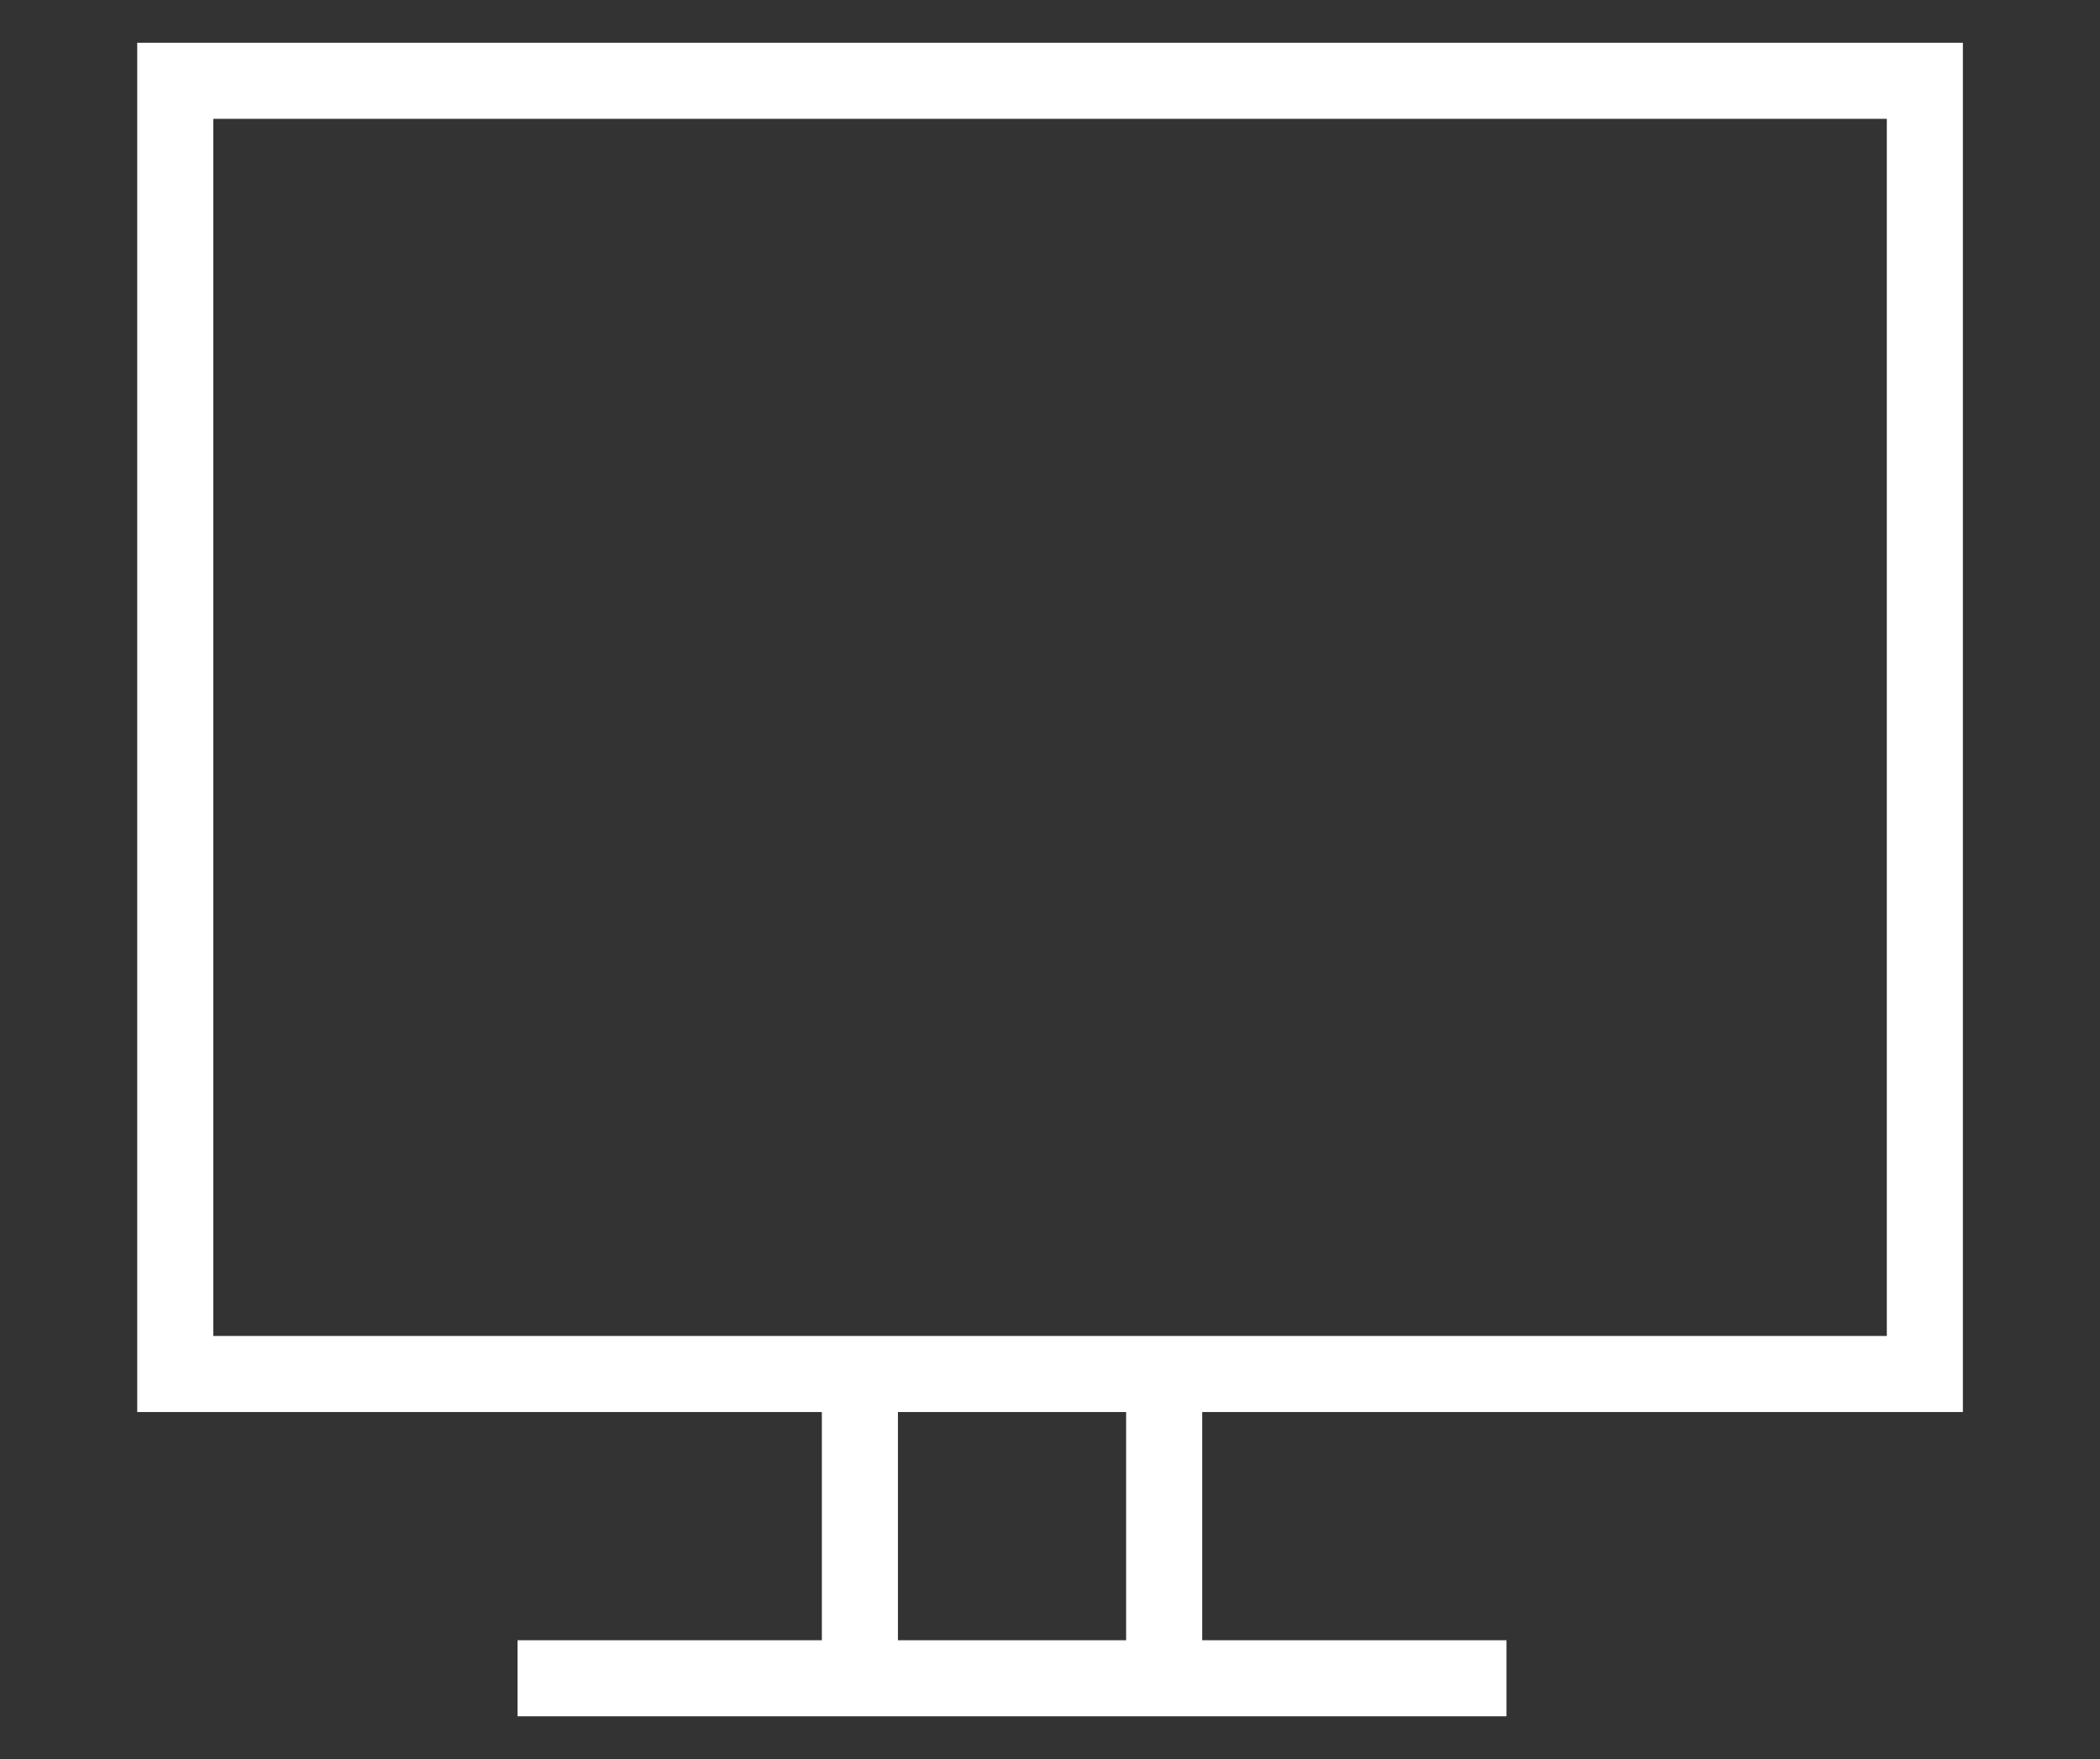 <?xml version="1.0" encoding="UTF-8"?> <svg xmlns="http://www.w3.org/2000/svg" id="Layer_1" data-name="Layer 1" viewBox="0 0 180.27 151.01"><rect x="0" y="0" width="180.27" height="151.01" fill="#333333" stroke="none"/><defs><style> .cls-1 { fill: #fff; } </style></defs><path class="cls-1" d="m44.43,140.8h26.12v-19.59H11.78V3.67h156.72v117.54h-65.3v19.59h26.12v6.53H44.43v-6.53Zm32.65-19.59v19.59h19.59v-19.59h-19.59ZM161.96,10.2H18.31v104.48h143.66V10.2h0Z"></path></svg> 